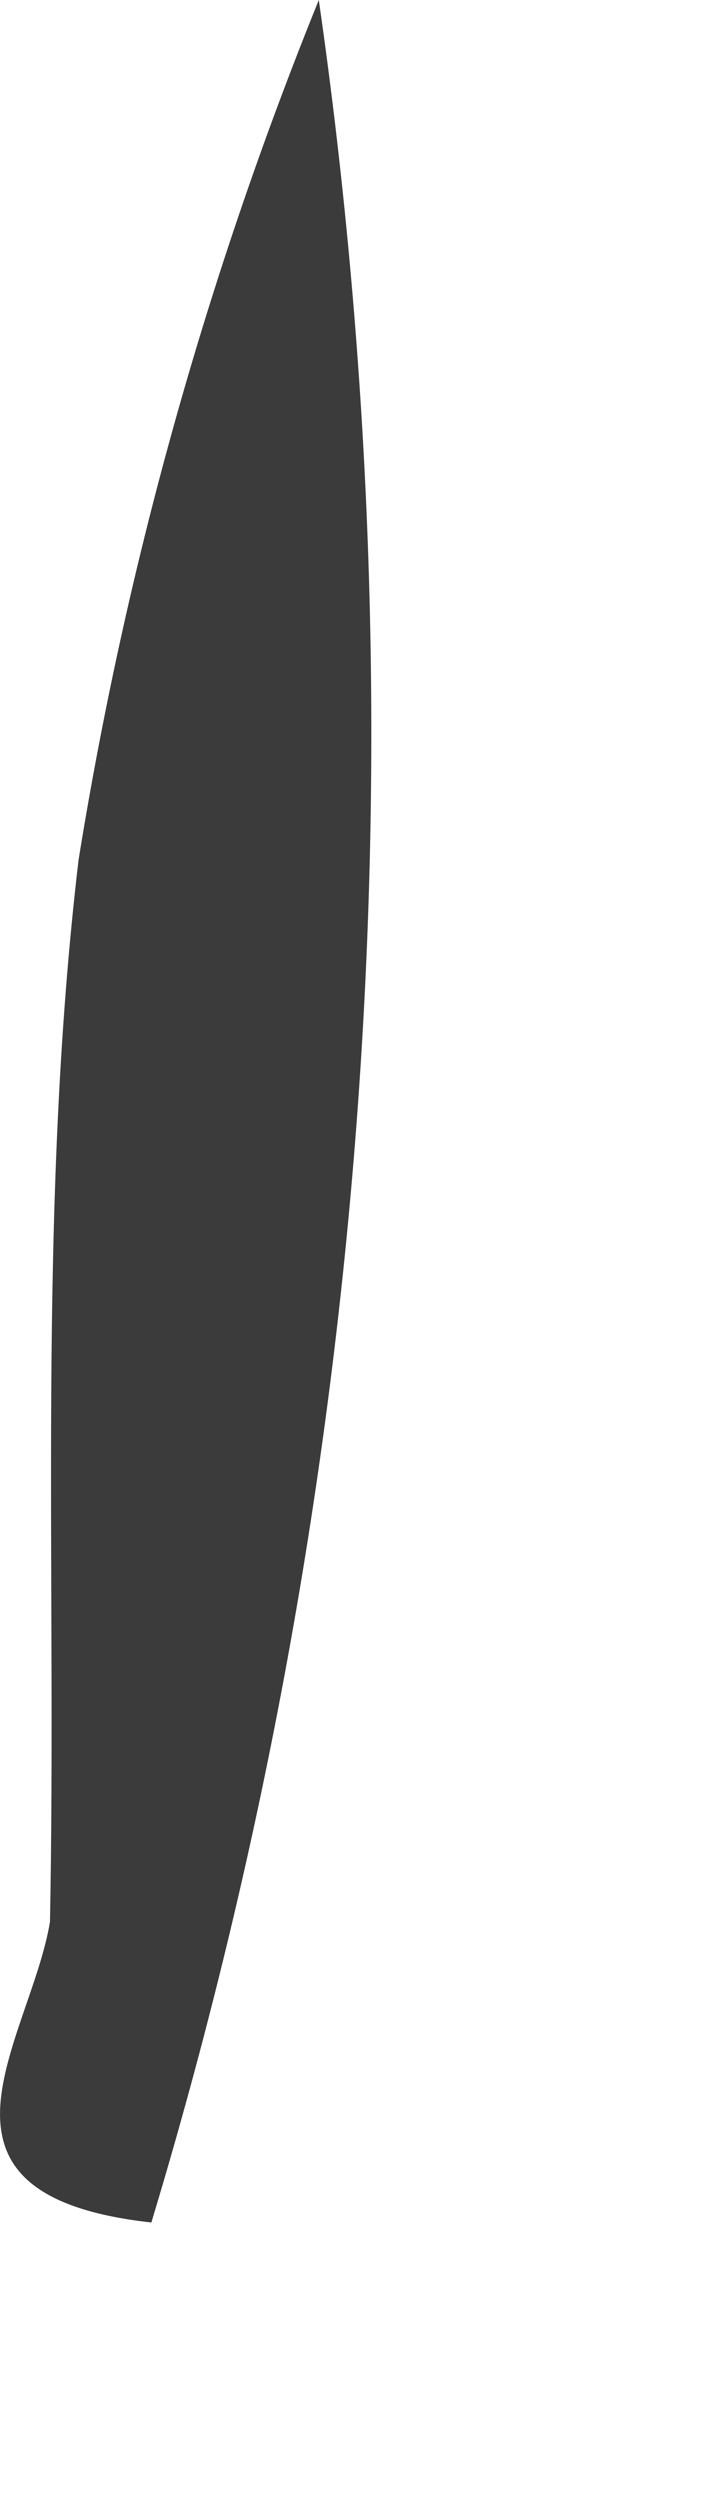 <?xml version="1.0" encoding="utf-8"?>
<svg xmlns="http://www.w3.org/2000/svg" fill="none" height="100%" overflow="visible" preserveAspectRatio="none" style="display: block;" viewBox="0 0 2 7" width="100%">
<path d="M0.14 5.381C0.159 4.389 0.104 3.391 0.22 2.408C0.353 1.583 0.579 0.775 0.893 0C1.193 2.084 1.033 4.208 0.424 6.223C-0.271 6.146 0.085 5.713 0.14 5.381Z" fill="#3B3B3B" id="Path 673"/>
</svg>